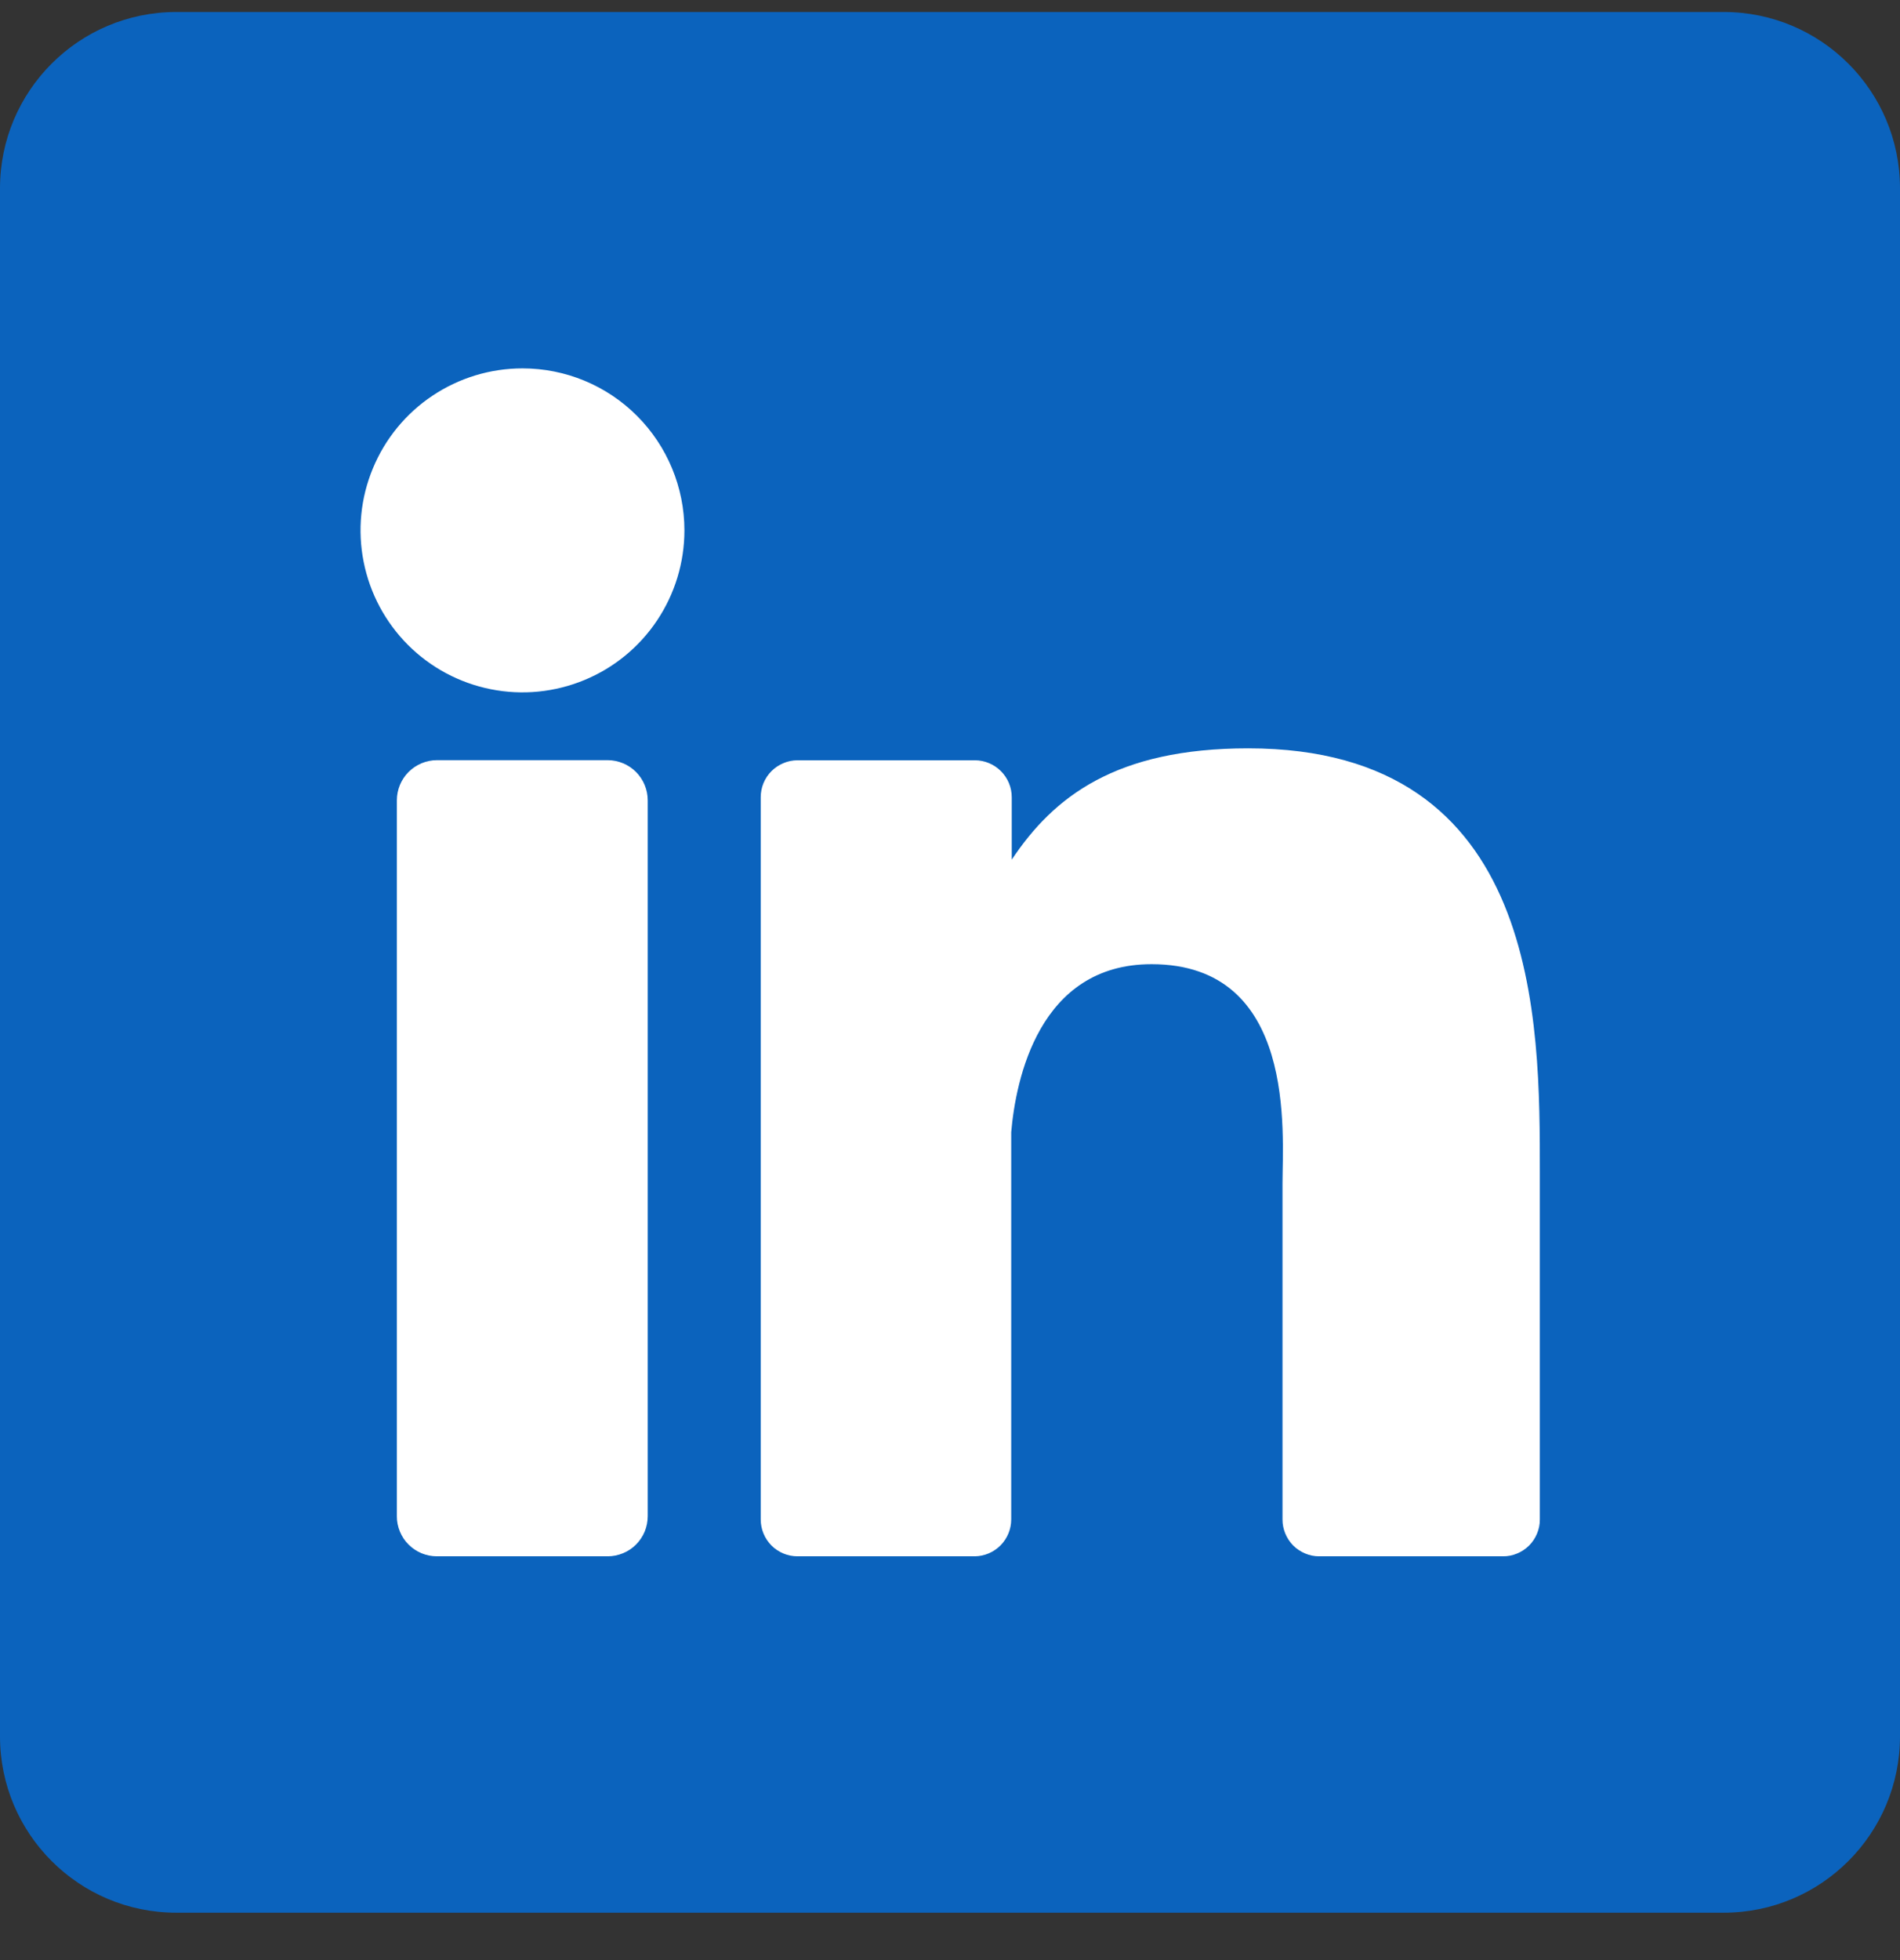 <svg width="32" height="33" viewBox="0 0 32 33" fill="none" xmlns="http://www.w3.org/2000/svg">
<rect x="0" y="0" width="32" height="33" fill="#333333" stroke="none"/>
<g clip-path="url(#clip0_1043_725)">
<path d="M29.031 0.202H2.969C1.329 0.202 0 1.531 0 3.171V29.233C0 30.873 1.329 32.202 2.969 32.202H29.031C30.671 32.202 32 30.873 32 29.233V3.171C32 1.531 30.671 0.202 29.031 0.202Z" fill="#0B63BD"/>
<path d="M11.527 8.929C11.527 9.469 11.367 9.996 11.067 10.445C10.768 10.893 10.342 11.243 9.843 11.449C9.345 11.655 8.797 11.71 8.267 11.604C7.738 11.499 7.252 11.239 6.871 10.858C6.49 10.476 6.23 9.991 6.125 9.461C6.019 8.932 6.073 8.384 6.28 7.886C6.486 7.387 6.836 6.961 7.284 6.662C7.733 6.362 8.26 6.202 8.8 6.202C9.523 6.202 10.217 6.489 10.728 7.001C11.239 7.512 11.527 8.206 11.527 8.929Z" fill="white"/>
<path d="M10.909 13.475V25.524C10.909 25.613 10.892 25.701 10.859 25.783C10.825 25.865 10.775 25.94 10.713 26.003C10.65 26.066 10.576 26.116 10.493 26.15C10.411 26.184 10.323 26.202 10.235 26.202H7.36C7.271 26.202 7.183 26.185 7.101 26.151C7.019 26.117 6.944 26.067 6.881 26.004C6.818 25.942 6.769 25.867 6.735 25.785C6.701 25.703 6.683 25.614 6.684 25.526V13.475C6.684 13.295 6.755 13.123 6.882 12.996C7.009 12.87 7.181 12.798 7.36 12.798H10.235C10.414 12.799 10.585 12.87 10.712 12.997C10.838 13.124 10.909 13.296 10.909 13.475Z" fill="white"/>
<path d="M25.934 19.748V25.581C25.935 25.662 25.919 25.743 25.887 25.819C25.856 25.894 25.811 25.963 25.753 26.021C25.695 26.078 25.626 26.124 25.551 26.155C25.475 26.187 25.394 26.203 25.312 26.202H22.222C22.14 26.203 22.059 26.187 21.983 26.155C21.908 26.124 21.839 26.078 21.781 26.021C21.724 25.963 21.678 25.894 21.647 25.819C21.616 25.743 21.599 25.662 21.6 25.581V19.928C21.6 19.084 21.847 16.233 19.394 16.233C17.494 16.233 17.107 18.184 17.031 19.061V25.581C17.031 25.744 16.966 25.901 16.852 26.017C16.737 26.133 16.581 26.2 16.418 26.202H13.432C13.351 26.202 13.27 26.186 13.195 26.155C13.12 26.124 13.051 26.078 12.993 26.02C12.936 25.962 12.89 25.894 12.859 25.818C12.828 25.743 12.812 25.662 12.812 25.581V13.422C12.812 13.341 12.828 13.26 12.859 13.184C12.89 13.109 12.936 13.04 12.993 12.983C13.051 12.925 13.12 12.879 13.195 12.848C13.27 12.816 13.351 12.8 13.432 12.8H16.418C16.583 12.8 16.741 12.866 16.858 12.983C16.974 13.099 17.04 13.257 17.04 13.422V14.473C17.745 13.415 18.791 12.599 21.022 12.599C25.963 12.599 25.934 17.213 25.934 19.748Z" fill="white"/>
</g>
<defs>
<clipPath id="clip0_1043_725">
<rect width="32" height="32" fill="white" transform="translate(0 0.202)"/>
</clipPath>
</defs>
</svg>
